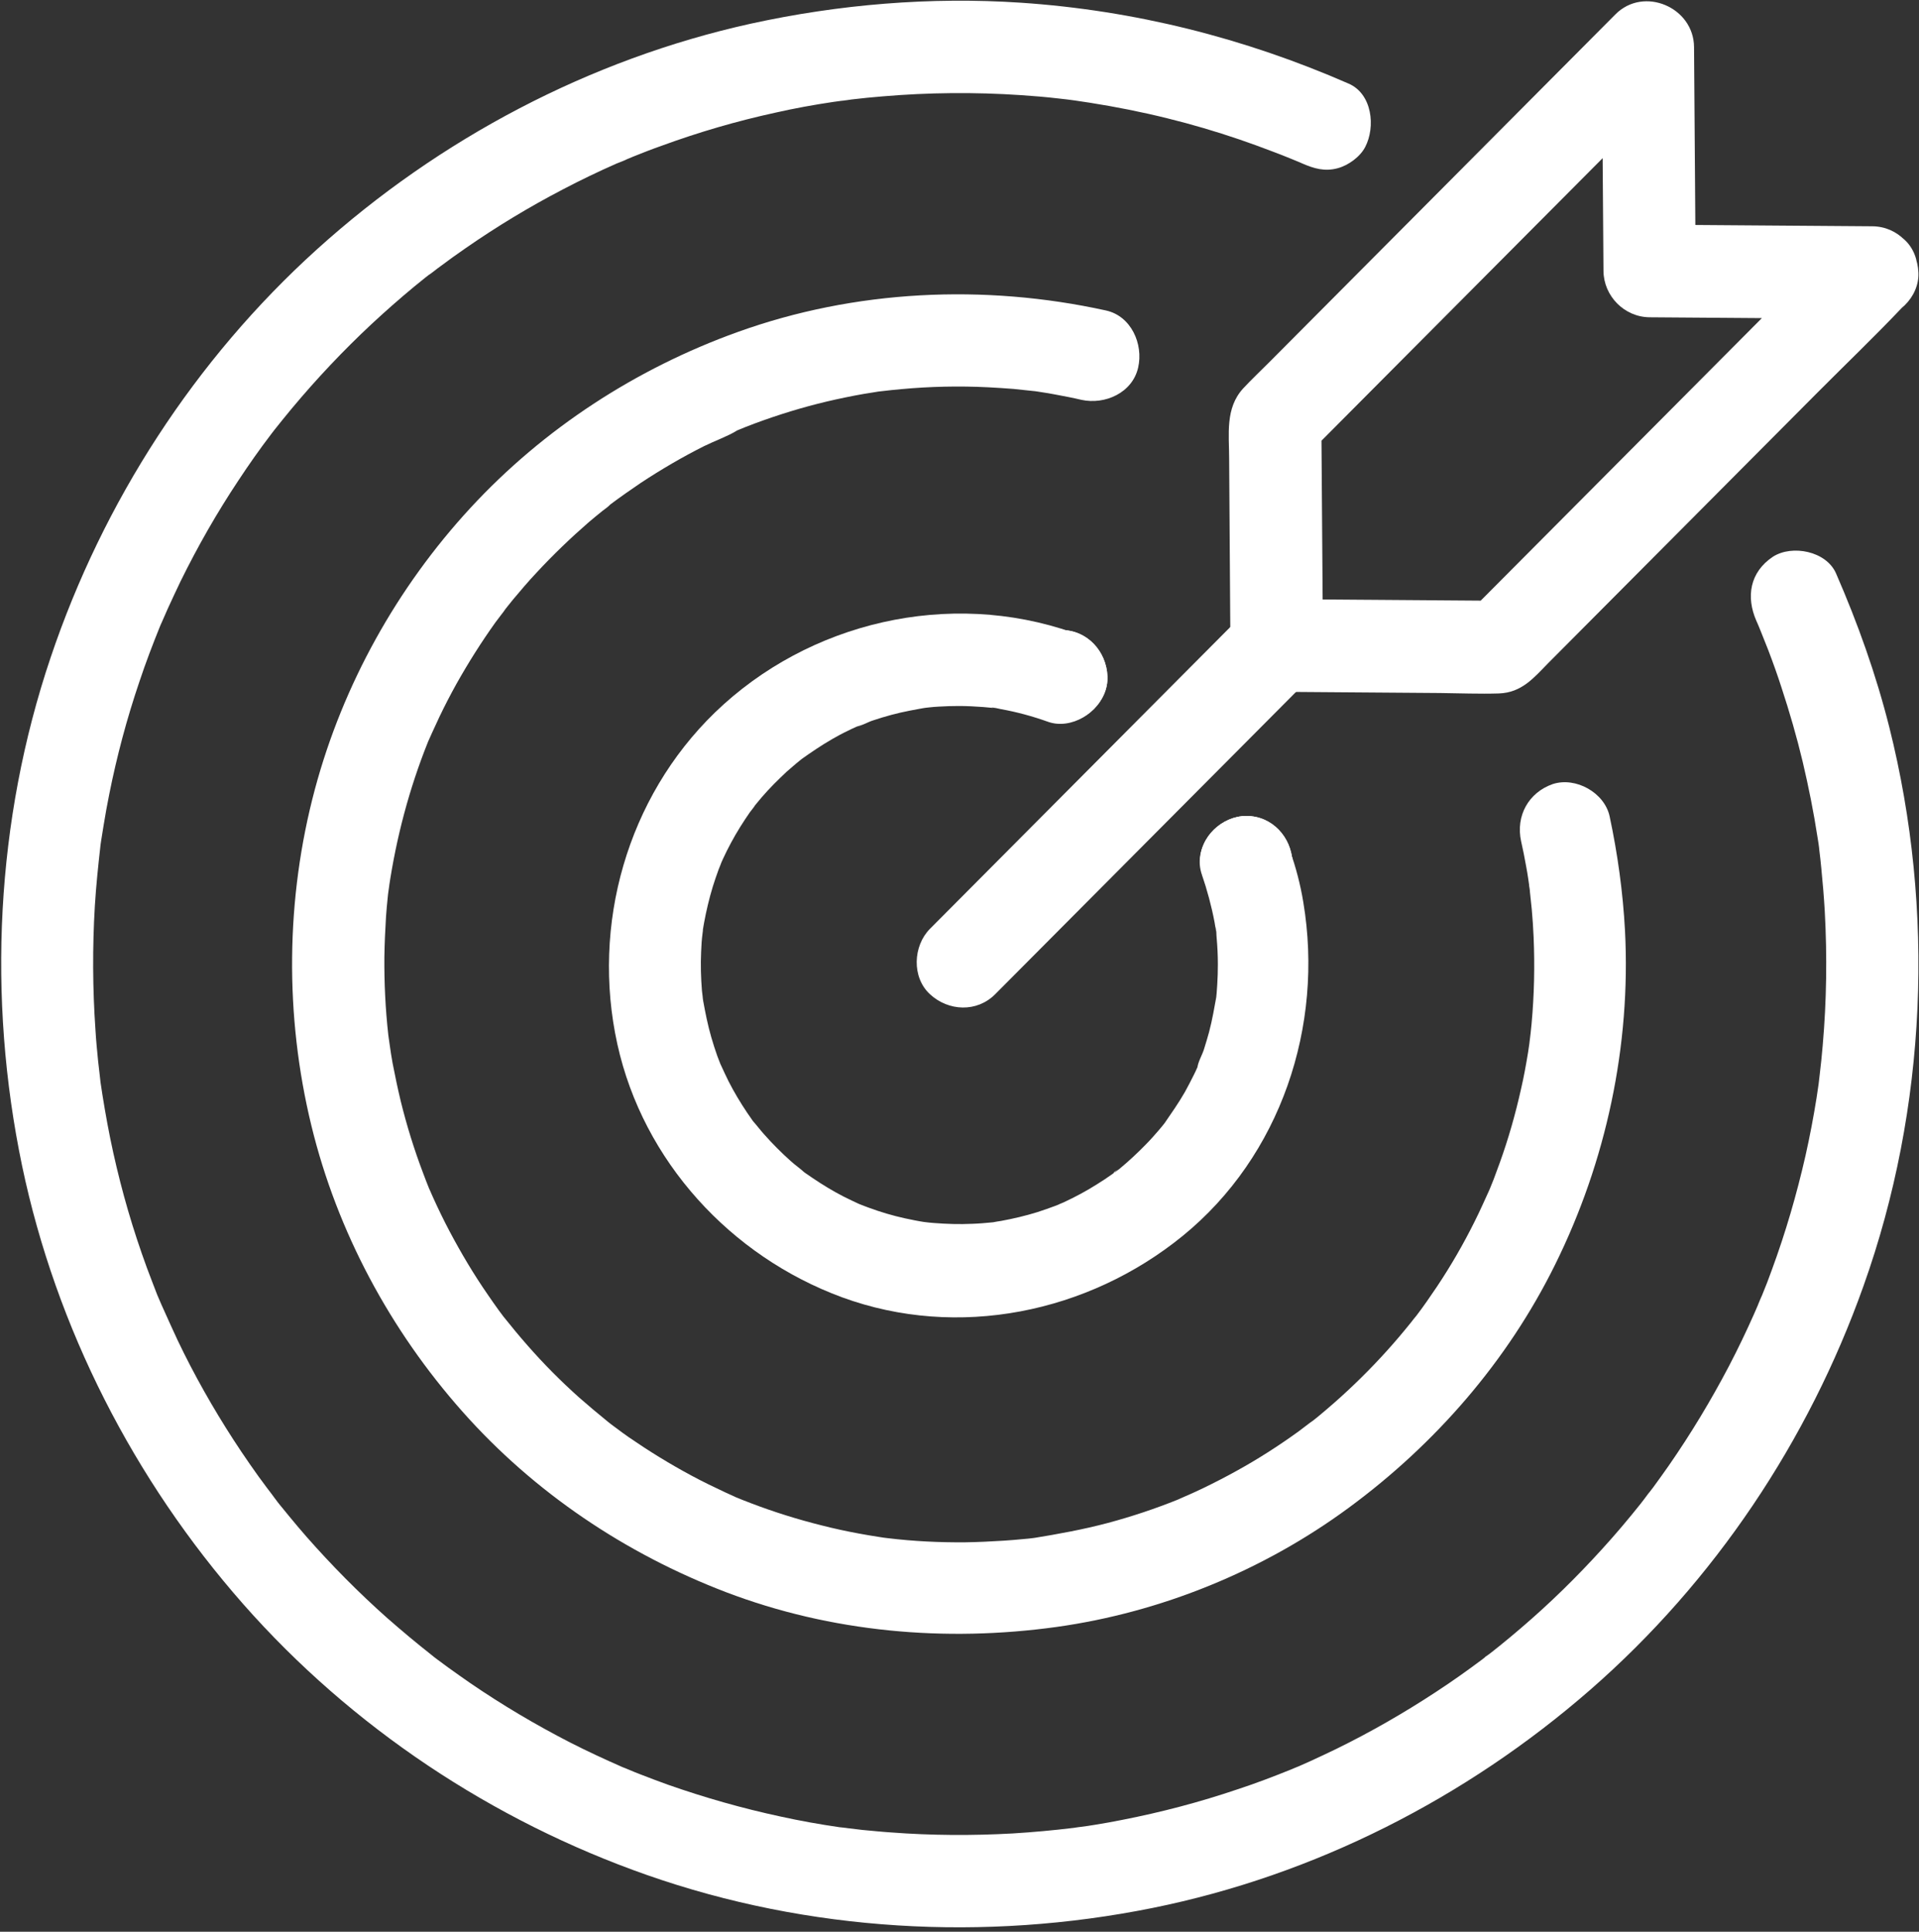 <svg xmlns="http://www.w3.org/2000/svg" width="150" height="151" viewBox="0 0 150 151" fill="none"><rect x="0" y="0" width="150" height="151" fill="#333333" stroke="none"/><path d="M82.96 56.49C84.85 56.49 86.644 54.832 86.564 52.869C86.484 50.905 84.978 49.248 82.96 49.248C81.07 49.248 79.276 50.905 79.356 52.869C79.437 54.832 80.926 56.49 82.96 56.49Z" fill="white"></path><path d="M137.285 48.523C137.349 48.668 137.733 49.537 137.365 48.7C137.461 48.91 137.541 49.135 137.637 49.36C137.83 49.843 138.022 50.326 138.214 50.809C138.582 51.774 138.935 52.756 139.255 53.754C139.88 55.653 140.44 57.584 140.905 59.532C141.369 61.495 141.769 63.491 142.074 65.486C142.122 65.776 142.17 66.066 142.202 66.355C142.122 65.519 142.186 66.194 142.202 66.404C142.266 66.886 142.314 67.369 142.362 67.852C142.474 68.979 142.57 70.105 142.634 71.232C142.826 74.724 142.778 78.233 142.474 81.709C142.41 82.481 142.33 83.254 142.234 84.042C142.218 84.219 142.186 84.413 142.17 84.59C142.074 85.394 142.298 83.704 142.186 84.509C142.122 84.944 142.058 85.378 141.994 85.813C141.753 87.326 141.465 88.838 141.129 90.335C140.44 93.361 139.575 96.338 138.502 99.251C138.262 99.927 138.006 100.587 137.733 101.247C137.621 101.504 137.109 102.631 137.605 101.568C137.429 101.955 137.269 102.357 137.093 102.743C136.484 104.111 135.844 105.447 135.155 106.767C133.746 109.454 132.176 112.062 130.446 114.556C130.046 115.136 129.63 115.699 129.213 116.278C129.005 116.552 128.781 116.825 128.573 117.115C129.165 116.246 128.765 116.858 128.621 117.051C128.492 117.212 128.364 117.389 128.236 117.55C127.275 118.757 126.282 119.931 125.241 121.074C123.255 123.263 121.157 125.323 118.915 127.238C118.355 127.721 117.794 128.188 117.217 128.654C116.913 128.896 116.609 129.137 116.305 129.378C116.128 129.523 115.76 129.733 116.529 129.201C116.305 129.362 116.08 129.539 115.856 129.716C114.671 130.602 113.47 131.455 112.237 132.259C109.738 133.901 107.128 135.398 104.437 136.717C103.764 137.039 103.092 137.361 102.419 137.667C102.099 137.812 101.778 137.956 101.442 138.101C101.346 138.133 100.689 138.423 101.282 138.166C101.891 137.908 101.026 138.262 100.93 138.311C99.536 138.874 98.143 139.405 96.718 139.872C93.771 140.869 90.776 141.658 87.733 142.253C87.012 142.398 86.291 142.527 85.587 142.64C85.218 142.704 84.866 142.752 84.498 142.801C84.273 142.833 84.065 142.849 83.841 142.897C84.93 142.704 84.161 142.849 83.921 142.881C82.335 143.074 80.75 143.219 79.164 143.316C75.993 143.493 72.79 143.477 69.619 143.235C68.882 143.187 68.146 143.106 67.409 143.042C67.008 142.994 66.608 142.946 66.208 142.897C66.031 142.881 65.839 142.849 65.663 142.833C66.784 142.929 65.903 142.865 65.647 142.833C64.094 142.608 62.556 142.334 61.019 141.996C58.024 141.352 55.077 140.515 52.194 139.501C51.489 139.244 50.785 138.986 50.096 138.713C49.76 138.584 49.439 138.455 49.103 138.311C48.975 138.262 48.847 138.198 48.703 138.15C48.35 138.005 48.446 138.037 48.975 138.262C48.847 138.214 48.719 138.15 48.59 138.101C47.229 137.506 45.884 136.878 44.555 136.202C41.864 134.818 39.253 133.273 36.739 131.551C36.162 131.149 35.586 130.746 35.009 130.328C34.721 130.119 34.449 129.91 34.16 129.7C33.984 129.572 33.824 129.443 33.664 129.314C33.119 128.912 34.305 129.813 33.728 129.362C32.543 128.429 31.39 127.463 30.253 126.466C28.026 124.486 25.928 122.362 23.959 120.125C23.494 119.593 23.046 119.062 22.597 118.515C22.357 118.209 22.101 117.92 21.86 117.614C21.748 117.469 21.636 117.34 21.54 117.196C21.476 117.099 20.899 116.391 21.3 116.89C21.7 117.389 21.252 116.825 21.204 116.745C21.092 116.6 20.996 116.471 20.884 116.326C20.659 116.021 20.419 115.699 20.195 115.393C19.746 114.765 19.298 114.122 18.866 113.478C17.216 111.016 15.71 108.441 14.381 105.785C13.676 104.385 13.068 102.953 12.411 101.52C12.908 102.566 12.379 101.456 12.283 101.198C12.155 100.86 12.027 100.538 11.899 100.201C11.61 99.46 11.338 98.72 11.082 97.98C10.057 95.034 9.24 92.041 8.616 88.983C8.311 87.47 8.055 85.958 7.831 84.429C7.719 83.624 7.943 85.314 7.847 84.509C7.831 84.364 7.815 84.219 7.799 84.075C7.751 83.704 7.719 83.334 7.671 82.964C7.59 82.143 7.51 81.339 7.462 80.518C7.238 77.283 7.222 74.048 7.414 70.813C7.51 69.252 7.671 67.707 7.847 66.146C7.943 65.341 7.719 67.031 7.831 66.227C7.863 66.05 7.879 65.856 7.911 65.679C7.975 65.277 8.039 64.875 8.103 64.489C8.231 63.7 8.375 62.895 8.535 62.107C9.128 59.129 9.913 56.184 10.89 53.303C11.386 51.807 11.947 50.342 12.539 48.878C12.619 48.668 12.828 48.266 12.427 49.151C12.523 48.958 12.587 48.765 12.684 48.556C12.828 48.234 12.972 47.896 13.116 47.574C13.436 46.866 13.773 46.158 14.109 45.45C15.454 42.714 16.96 40.074 18.641 37.548C19.458 36.308 20.307 35.101 21.204 33.926C21.268 33.846 21.7 33.283 21.3 33.782C20.899 34.281 21.348 33.717 21.412 33.653C21.636 33.379 21.844 33.106 22.069 32.832C22.549 32.237 23.046 31.641 23.558 31.046C25.528 28.76 27.642 26.588 29.868 24.576C30.957 23.594 32.078 22.629 33.231 21.711C33.392 21.583 33.568 21.454 33.728 21.325C34.193 20.955 33.552 21.47 33.504 21.502C33.824 21.293 34.112 21.035 34.433 20.81C35.073 20.327 35.73 19.86 36.403 19.394C38.837 17.704 41.367 16.175 43.994 14.807C45.371 14.083 46.781 13.407 48.206 12.779C48.478 12.667 49.599 12.248 48.526 12.634C48.863 12.522 49.183 12.361 49.519 12.232C50.24 11.942 50.977 11.653 51.714 11.395C54.612 10.333 57.591 9.464 60.618 8.804C62.108 8.466 63.613 8.193 65.135 7.967C65.503 7.919 65.855 7.871 66.224 7.806C65.039 8.016 66.288 7.806 66.576 7.774C67.377 7.678 68.194 7.597 68.994 7.533C72.582 7.227 76.201 7.195 79.789 7.436C80.766 7.501 81.743 7.581 82.704 7.694C83.184 7.742 83.665 7.806 84.145 7.871C85.122 7.999 83.36 7.758 84.337 7.903C84.626 7.951 84.914 7.983 85.202 8.032C87.236 8.354 89.27 8.756 91.272 9.255C93.162 9.721 95.02 10.269 96.862 10.896C97.758 11.202 98.639 11.524 99.52 11.862C99.953 12.023 100.401 12.2 100.833 12.377C101.09 12.49 101.362 12.586 101.618 12.699C100.785 12.329 101.65 12.715 101.794 12.779C102.723 13.182 103.556 13.423 104.565 13.149C105.398 12.924 106.311 12.264 106.711 11.492C107.528 9.931 107.272 7.34 105.414 6.535C97.246 2.962 88.662 0.806 79.773 0.21C72.726 -0.257 65.583 0.339 58.68 1.852C46.092 4.636 34.337 10.848 24.775 19.49C15.246 28.101 8.055 39.221 3.955 51.404C-0.337 64.134 -1.01 78.007 1.729 91.14C4.387 103.822 10.473 115.683 19.01 125.387C27.498 135.027 38.501 142.334 50.576 146.567C63.197 150.992 77.002 151.781 90.087 149.142C102.755 146.583 114.591 140.564 124.328 132.066C134.002 123.617 141.353 112.641 145.661 100.522C150.626 86.601 151.267 71.151 147.679 56.844C146.638 52.708 145.213 48.717 143.515 44.822C142.762 43.084 140.088 42.553 138.582 43.518C136.773 44.725 136.468 46.657 137.285 48.523Z" fill="white"></path><path d="M97.422 71.023C99.312 71.023 101.106 69.365 101.026 67.402C100.946 65.438 99.44 63.781 97.422 63.781C95.532 63.781 93.739 65.438 93.819 67.402C93.899 69.365 95.404 71.023 97.422 71.023Z" fill="white"></path><path d="M82.96 56.49C84.85 56.49 86.644 54.832 86.564 52.869C86.484 50.905 84.978 49.248 82.96 49.248C81.07 49.248 79.276 50.905 79.356 52.869C79.437 54.832 80.926 56.49 82.96 56.49Z" fill="white"></path><path d="M118.899 65.76C119.043 66.404 119.172 67.031 119.284 67.675C119.348 68.029 119.412 68.367 119.46 68.721C119.476 68.866 119.508 69.027 119.524 69.172C119.54 69.284 119.54 69.88 119.556 69.445C119.588 68.979 119.572 69.59 119.588 69.719C119.604 69.864 119.62 70.025 119.636 70.17C119.668 70.475 119.7 70.781 119.732 71.087C119.796 71.795 119.844 72.519 119.876 73.244C119.972 75.513 119.924 77.766 119.716 80.035C119.668 80.518 119.62 81.001 119.556 81.468C119.476 82.143 119.668 80.711 119.572 81.387C119.524 81.677 119.492 81.966 119.444 82.256C119.284 83.238 119.108 84.203 118.883 85.169C118.451 87.1 117.906 89.016 117.234 90.882C117.074 91.317 116.913 91.751 116.753 92.186C116.673 92.379 116.593 92.588 116.513 92.781C116.465 92.91 116.401 93.039 116.353 93.184C116.177 93.618 116.657 92.492 116.465 92.91C116.065 93.779 115.68 94.664 115.248 95.517C114.383 97.255 113.406 98.945 112.333 100.555C111.804 101.343 111.26 102.132 110.683 102.888C110.619 102.969 110.555 103.049 110.491 103.146C110.267 103.468 110.747 102.808 110.731 102.824C110.571 103.001 110.427 103.21 110.267 103.403C109.963 103.79 109.642 104.16 109.322 104.546C108.089 105.994 106.776 107.362 105.398 108.65C104.677 109.326 103.941 109.97 103.188 110.597C103.028 110.726 102.868 110.871 102.692 111C102.611 111.064 102.531 111.128 102.451 111.193C101.987 111.563 102.643 111.048 102.676 111.016C102.275 111.289 101.891 111.611 101.49 111.901C99.953 113.011 98.351 114.041 96.686 114.959C95.821 115.441 94.94 115.892 94.043 116.327C93.659 116.504 93.274 116.697 92.89 116.858C92.778 116.906 91.961 117.26 92.538 117.019C93.114 116.777 92.201 117.147 92.089 117.212C90.295 117.936 88.454 118.548 86.596 119.046C84.658 119.561 82.704 119.915 80.718 120.237C80.686 120.237 81.535 120.141 81.135 120.173C81.022 120.189 80.91 120.205 80.798 120.221C80.542 120.253 80.286 120.286 80.029 120.302C79.517 120.35 79.004 120.398 78.476 120.43C77.467 120.495 76.458 120.543 75.449 120.559C73.431 120.575 71.413 120.479 69.411 120.237C69.235 120.221 68.402 120.109 69.011 120.189C69.619 120.27 68.867 120.173 68.722 120.141C68.178 120.06 67.633 119.964 67.105 119.867C66.144 119.69 65.183 119.481 64.238 119.24C62.364 118.773 60.506 118.193 58.697 117.501C58.264 117.34 57.832 117.163 57.399 116.986C56.807 116.745 58.104 117.308 57.383 116.97C57.159 116.874 56.935 116.761 56.711 116.665C55.814 116.246 54.917 115.812 54.052 115.345C52.37 114.444 50.753 113.446 49.183 112.368C48.815 112.11 48.431 111.836 48.078 111.563C47.886 111.418 47.678 111.273 47.486 111.112C47.021 110.758 48.094 111.595 47.47 111.096C46.733 110.501 46.012 109.889 45.291 109.261C43.85 107.974 42.489 106.606 41.224 105.158C40.599 104.449 39.99 103.709 39.398 102.969C39.013 102.486 39.894 103.645 39.382 102.953C39.254 102.776 39.126 102.615 38.997 102.438C38.709 102.035 38.421 101.633 38.149 101.231C37.044 99.637 36.05 97.964 35.138 96.242C34.689 95.389 34.273 94.536 33.872 93.65C33.792 93.457 33.696 93.264 33.616 93.071C33.264 92.266 33.84 93.634 33.6 93.055C33.408 92.588 33.232 92.122 33.056 91.655C32.367 89.836 31.79 87.969 31.326 86.086C31.086 85.089 30.878 84.091 30.685 83.093C30.605 82.626 30.525 82.159 30.461 81.677C30.445 81.532 30.333 80.775 30.413 81.387C30.493 82.015 30.381 81.049 30.349 80.872C30.125 78.86 30.029 76.832 30.045 74.805C30.061 73.759 30.109 72.696 30.173 71.65C30.205 71.168 30.253 70.685 30.301 70.202C30.317 69.977 30.349 69.767 30.381 69.542C30.397 69.429 30.413 69.317 30.429 69.204C30.477 68.737 30.301 70.057 30.397 69.397C30.974 65.486 31.983 61.656 33.456 57.987C33.504 57.858 33.792 57.166 33.568 57.729C33.344 58.276 33.664 57.536 33.728 57.375C33.937 56.925 34.145 56.474 34.353 56.023C34.769 55.154 35.202 54.317 35.666 53.48C36.595 51.823 37.62 50.197 38.725 48.652C38.997 48.282 39.286 47.928 39.542 47.558C38.965 48.427 39.398 47.751 39.558 47.542C39.734 47.317 39.91 47.107 40.087 46.882C40.695 46.158 41.304 45.434 41.96 44.742C43.242 43.358 44.619 42.038 46.044 40.799C46.397 40.509 46.749 40.203 47.101 39.929C47.294 39.785 47.502 39.64 47.678 39.463C47.694 39.447 47.053 39.929 47.358 39.704C47.502 39.608 47.63 39.495 47.774 39.382C48.527 38.819 49.312 38.272 50.096 37.741C51.682 36.695 53.331 35.729 55.029 34.876C55.878 34.458 56.807 34.136 57.624 33.653C57.575 33.685 56.791 33.991 57.351 33.766C57.447 33.717 57.544 33.685 57.64 33.637C57.832 33.556 58.04 33.476 58.232 33.395C58.729 33.202 59.225 33.009 59.738 32.832C61.563 32.188 63.437 31.641 65.343 31.223C66.304 31.014 67.265 30.82 68.242 30.676C68.498 30.627 68.754 30.595 68.995 30.563C69.667 30.466 68.242 30.66 68.915 30.579C69.427 30.515 69.94 30.466 70.452 30.418C72.71 30.209 74.984 30.161 77.243 30.273C77.899 30.305 78.572 30.354 79.229 30.402C79.533 30.434 79.837 30.466 80.141 30.499C80.35 30.515 80.542 30.547 80.75 30.563C80.814 30.563 81.327 30.66 80.878 30.579C80.446 30.499 81.311 30.643 81.439 30.66C81.791 30.708 82.127 30.772 82.48 30.837C83.168 30.965 83.857 31.094 84.53 31.255C86.372 31.657 88.518 30.708 88.966 28.728C89.383 26.894 88.422 24.705 86.452 24.27C76.938 22.178 66.832 22.645 57.64 25.96C49.728 28.809 42.505 33.492 36.771 39.704C31.038 45.916 26.809 53.513 24.615 61.688C22.325 70.25 22.245 79.391 24.343 88.002C26.361 96.29 30.509 103.983 36.147 110.34C41.752 116.665 48.879 121.444 56.743 124.454C64.975 127.592 73.895 128.381 82.592 127.174C90.776 126.031 98.768 122.764 105.43 117.855C112.189 112.882 117.826 106.413 121.558 98.849C125.546 90.786 127.484 81.741 127.019 72.745C126.859 69.751 126.443 66.742 125.818 63.813C125.418 61.962 123.176 60.707 121.382 61.286C119.476 61.946 118.467 63.781 118.899 65.76Z" fill="white"></path><path d="M97.422 71.023C99.312 71.023 101.106 69.365 101.026 67.402C100.946 65.438 99.44 63.781 97.422 63.781C95.532 63.781 93.739 65.438 93.819 67.402C93.899 69.365 95.404 71.023 97.422 71.023Z" fill="white"></path><path d="M93.946 68.367C94.363 69.59 94.699 70.829 94.939 72.101C94.971 72.294 95.003 72.487 95.035 72.68C95.115 73.099 95.019 72.455 95.003 72.439C95.1 72.68 95.067 73.05 95.1 73.308C95.163 74 95.195 74.692 95.195 75.384C95.195 75.915 95.18 76.446 95.147 76.961C95.132 77.186 95.115 77.412 95.1 77.637C95.083 77.75 95.083 77.862 95.067 77.975C95.003 78.555 95.051 78.088 95.1 77.782C94.923 78.748 94.763 79.713 94.507 80.679C94.379 81.129 94.251 81.58 94.106 82.031C93.962 82.481 93.658 82.98 93.594 83.447C93.594 83.463 93.914 82.723 93.754 83.077C93.69 83.206 93.642 83.334 93.578 83.463C93.498 83.656 93.402 83.849 93.306 84.043C93.082 84.493 92.857 84.928 92.617 85.362C92.121 86.231 91.56 87.02 90.999 87.841C90.791 88.162 91.256 87.503 91.24 87.535C91.176 87.615 91.112 87.696 91.047 87.776C90.887 87.969 90.743 88.162 90.583 88.34C90.263 88.71 89.942 89.08 89.59 89.434C88.933 90.11 88.245 90.754 87.508 91.365C87.428 91.43 87.348 91.494 87.268 91.558C87.028 91.751 86.883 91.687 87.492 91.381C87.316 91.462 87.14 91.639 86.98 91.751C86.579 92.041 86.163 92.315 85.746 92.572C84.913 93.103 84.033 93.57 83.136 93.988C82.944 94.069 82.735 94.149 82.559 94.246C82.543 94.262 83.296 93.956 82.928 94.085C82.799 94.133 82.655 94.198 82.527 94.246C82.063 94.423 81.582 94.584 81.102 94.745C80.173 95.034 79.212 95.26 78.251 95.437C78.043 95.469 77.819 95.501 77.594 95.549C76.97 95.646 78.411 95.453 77.562 95.549C77.05 95.598 76.521 95.646 76.009 95.662C75 95.71 73.991 95.678 72.982 95.598C72.726 95.582 72.469 95.549 72.213 95.517C71.813 95.485 72.662 95.582 72.629 95.582C72.517 95.566 72.405 95.549 72.309 95.533C71.765 95.453 71.236 95.34 70.708 95.228C69.763 95.018 68.834 94.745 67.921 94.407C67.713 94.326 67.521 94.262 67.328 94.181C66.512 93.86 67.873 94.439 67.296 94.181C66.848 93.972 66.4 93.763 65.951 93.538C65.102 93.103 64.285 92.604 63.501 92.073C63.292 91.928 63.1 91.8 62.892 91.655C62.812 91.59 62.732 91.526 62.636 91.462C62.316 91.252 62.972 91.719 62.94 91.703C62.588 91.365 62.171 91.091 61.803 90.754C61.066 90.094 60.378 89.402 59.721 88.661C59.417 88.323 59.144 87.953 58.84 87.615C58.6 87.326 59.096 87.953 59.08 87.937C59.048 87.857 58.952 87.76 58.888 87.68C58.728 87.454 58.568 87.229 58.408 86.988C57.879 86.199 57.383 85.378 56.95 84.525C56.742 84.107 56.55 83.688 56.358 83.27C56.021 82.546 56.582 83.833 56.342 83.254C56.246 83.013 56.166 82.787 56.069 82.546C55.733 81.596 55.445 80.615 55.237 79.633C55.141 79.166 55.044 78.699 54.964 78.233C54.948 78.12 54.932 78.007 54.916 77.911C54.852 77.508 54.98 78.361 54.964 78.329C54.948 78.04 54.9 77.734 54.868 77.444C54.788 76.43 54.756 75.416 54.804 74.402C54.82 73.919 54.852 73.437 54.916 72.954C54.932 72.841 54.948 72.729 54.948 72.616C54.996 72.133 54.836 73.404 54.9 72.922C54.948 72.664 54.98 72.407 55.028 72.165C55.205 71.2 55.429 70.25 55.717 69.301C55.861 68.85 56.005 68.415 56.166 67.981C56.214 67.868 56.55 67.031 56.294 67.611C56.053 68.19 56.438 67.289 56.502 67.16C56.902 66.291 57.351 65.454 57.863 64.633C58.103 64.247 58.36 63.861 58.616 63.491C58.744 63.314 58.952 63.088 59.048 62.895C59.064 62.879 58.568 63.507 58.808 63.217C58.904 63.105 58.984 62.992 59.064 62.895C59.657 62.155 60.297 61.463 60.986 60.803C61.306 60.481 61.643 60.175 61.995 59.886C62.187 59.725 62.364 59.564 62.556 59.419C62.636 59.355 62.716 59.29 62.796 59.226C63.132 58.952 62.043 59.773 62.652 59.339C63.421 58.791 64.205 58.26 65.038 57.778C65.439 57.552 65.839 57.327 66.255 57.134C66.448 57.037 66.64 56.941 66.832 56.86C66.96 56.796 67.088 56.748 67.216 56.683C67.665 56.474 67.072 56.78 66.944 56.796C67.376 56.731 67.825 56.442 68.241 56.313C68.722 56.152 69.202 56.007 69.683 55.878C70.628 55.621 71.588 55.46 72.566 55.283C71.476 55.476 72.325 55.315 72.597 55.299C72.854 55.267 73.11 55.251 73.366 55.235C73.895 55.203 74.407 55.186 74.936 55.186C75.576 55.186 76.217 55.219 76.858 55.267C77.146 55.283 77.434 55.331 77.739 55.347C78.171 55.396 77.514 55.315 77.498 55.315C77.674 55.283 78.027 55.396 78.219 55.428C79.484 55.653 80.717 55.991 81.935 56.426C83.712 57.053 85.954 55.718 86.371 53.899C86.835 51.887 85.762 50.117 83.856 49.441C74.199 46.061 63.212 48.604 55.877 55.701C49.023 62.348 46.204 72.294 48.254 81.612C50.272 90.77 57.126 98.205 65.823 101.408C74.872 104.723 85.042 102.631 92.441 96.612C100.112 90.367 103.492 80.196 101.874 70.524C101.65 69.156 101.297 67.804 100.833 66.5C100.208 64.714 98.335 63.346 96.397 63.974C94.699 64.489 93.274 66.452 93.946 68.367Z" fill="white"></path><path d="M143.803 18.75C140.504 22.066 137.205 25.381 133.922 28.68C128.717 33.91 123.496 39.157 118.291 44.388C117.089 45.594 115.872 46.818 114.671 48.025C115.52 47.671 116.369 47.316 117.217 46.962C112.141 46.93 107.064 46.882 101.987 46.85C101.266 46.85 100.545 46.834 99.808 46.834C101.01 48.041 102.211 49.248 103.412 50.455C103.38 45.353 103.332 40.251 103.3 35.15C103.3 34.425 103.284 33.701 103.284 32.961C102.932 33.814 102.579 34.667 102.227 35.52C105.526 32.205 108.825 28.889 112.109 25.59C117.314 20.36 122.535 15.113 127.74 9.883C128.941 8.675 130.158 7.452 131.359 6.245C129.309 5.392 127.259 4.539 125.209 3.686C125.241 8.788 125.289 13.89 125.321 18.992C125.321 19.716 125.337 20.44 125.337 21.18C125.353 23.144 126.971 24.785 128.941 24.801C134.018 24.834 139.095 24.882 144.172 24.914C144.893 24.914 145.613 24.93 146.35 24.93C148.24 24.946 150.034 23.256 149.953 21.309C149.873 19.329 148.368 17.704 146.35 17.688C141.273 17.656 136.196 17.608 131.119 17.575C130.398 17.575 129.678 17.559 128.941 17.559C130.142 18.766 131.343 19.973 132.544 21.18C132.512 16.079 132.464 10.977 132.432 5.875C132.432 5.151 132.416 4.427 132.416 3.686C132.4 0.564 128.476 -1.11 126.266 1.128C124.409 2.994 122.551 4.861 120.693 6.728C116.849 10.591 113.005 14.453 109.162 18.316C105.846 21.647 102.531 24.978 99.2 28.326C98.527 29.002 97.823 29.662 97.166 30.37C95.757 31.915 96.077 33.943 96.077 35.858C96.109 40.605 96.141 45.369 96.173 50.117C96.173 50.23 96.173 50.342 96.173 50.455C96.189 52.418 97.807 54.06 99.776 54.076C104.037 54.108 108.297 54.14 112.573 54.172C114.094 54.189 115.648 54.253 117.169 54.205C118.963 54.14 119.908 52.965 121.029 51.823C124.104 48.733 127.179 45.643 130.254 42.553C134.194 38.594 138.118 34.651 142.058 30.692C144.284 28.455 146.574 26.266 148.752 23.965C148.784 23.932 148.816 23.9 148.864 23.852C150.194 22.516 150.306 20.054 148.864 18.734C147.455 17.43 145.229 17.318 143.803 18.75Z" fill="white"></path><path d="M77.787 77.718C80.542 74.95 83.312 72.165 86.067 69.397C90.487 64.955 94.908 60.513 99.328 56.072C100.337 55.058 101.346 54.044 102.355 53.03C103.684 51.694 103.796 49.232 102.355 47.912C100.914 46.592 98.688 46.48 97.262 47.912C94.507 50.68 91.737 53.464 88.982 56.233C84.562 60.674 80.141 65.116 75.721 69.558C74.712 70.572 73.703 71.586 72.694 72.6C71.365 73.936 71.253 76.398 72.694 77.718C74.136 79.053 76.362 79.15 77.787 77.718Z" fill="white"></path></svg>